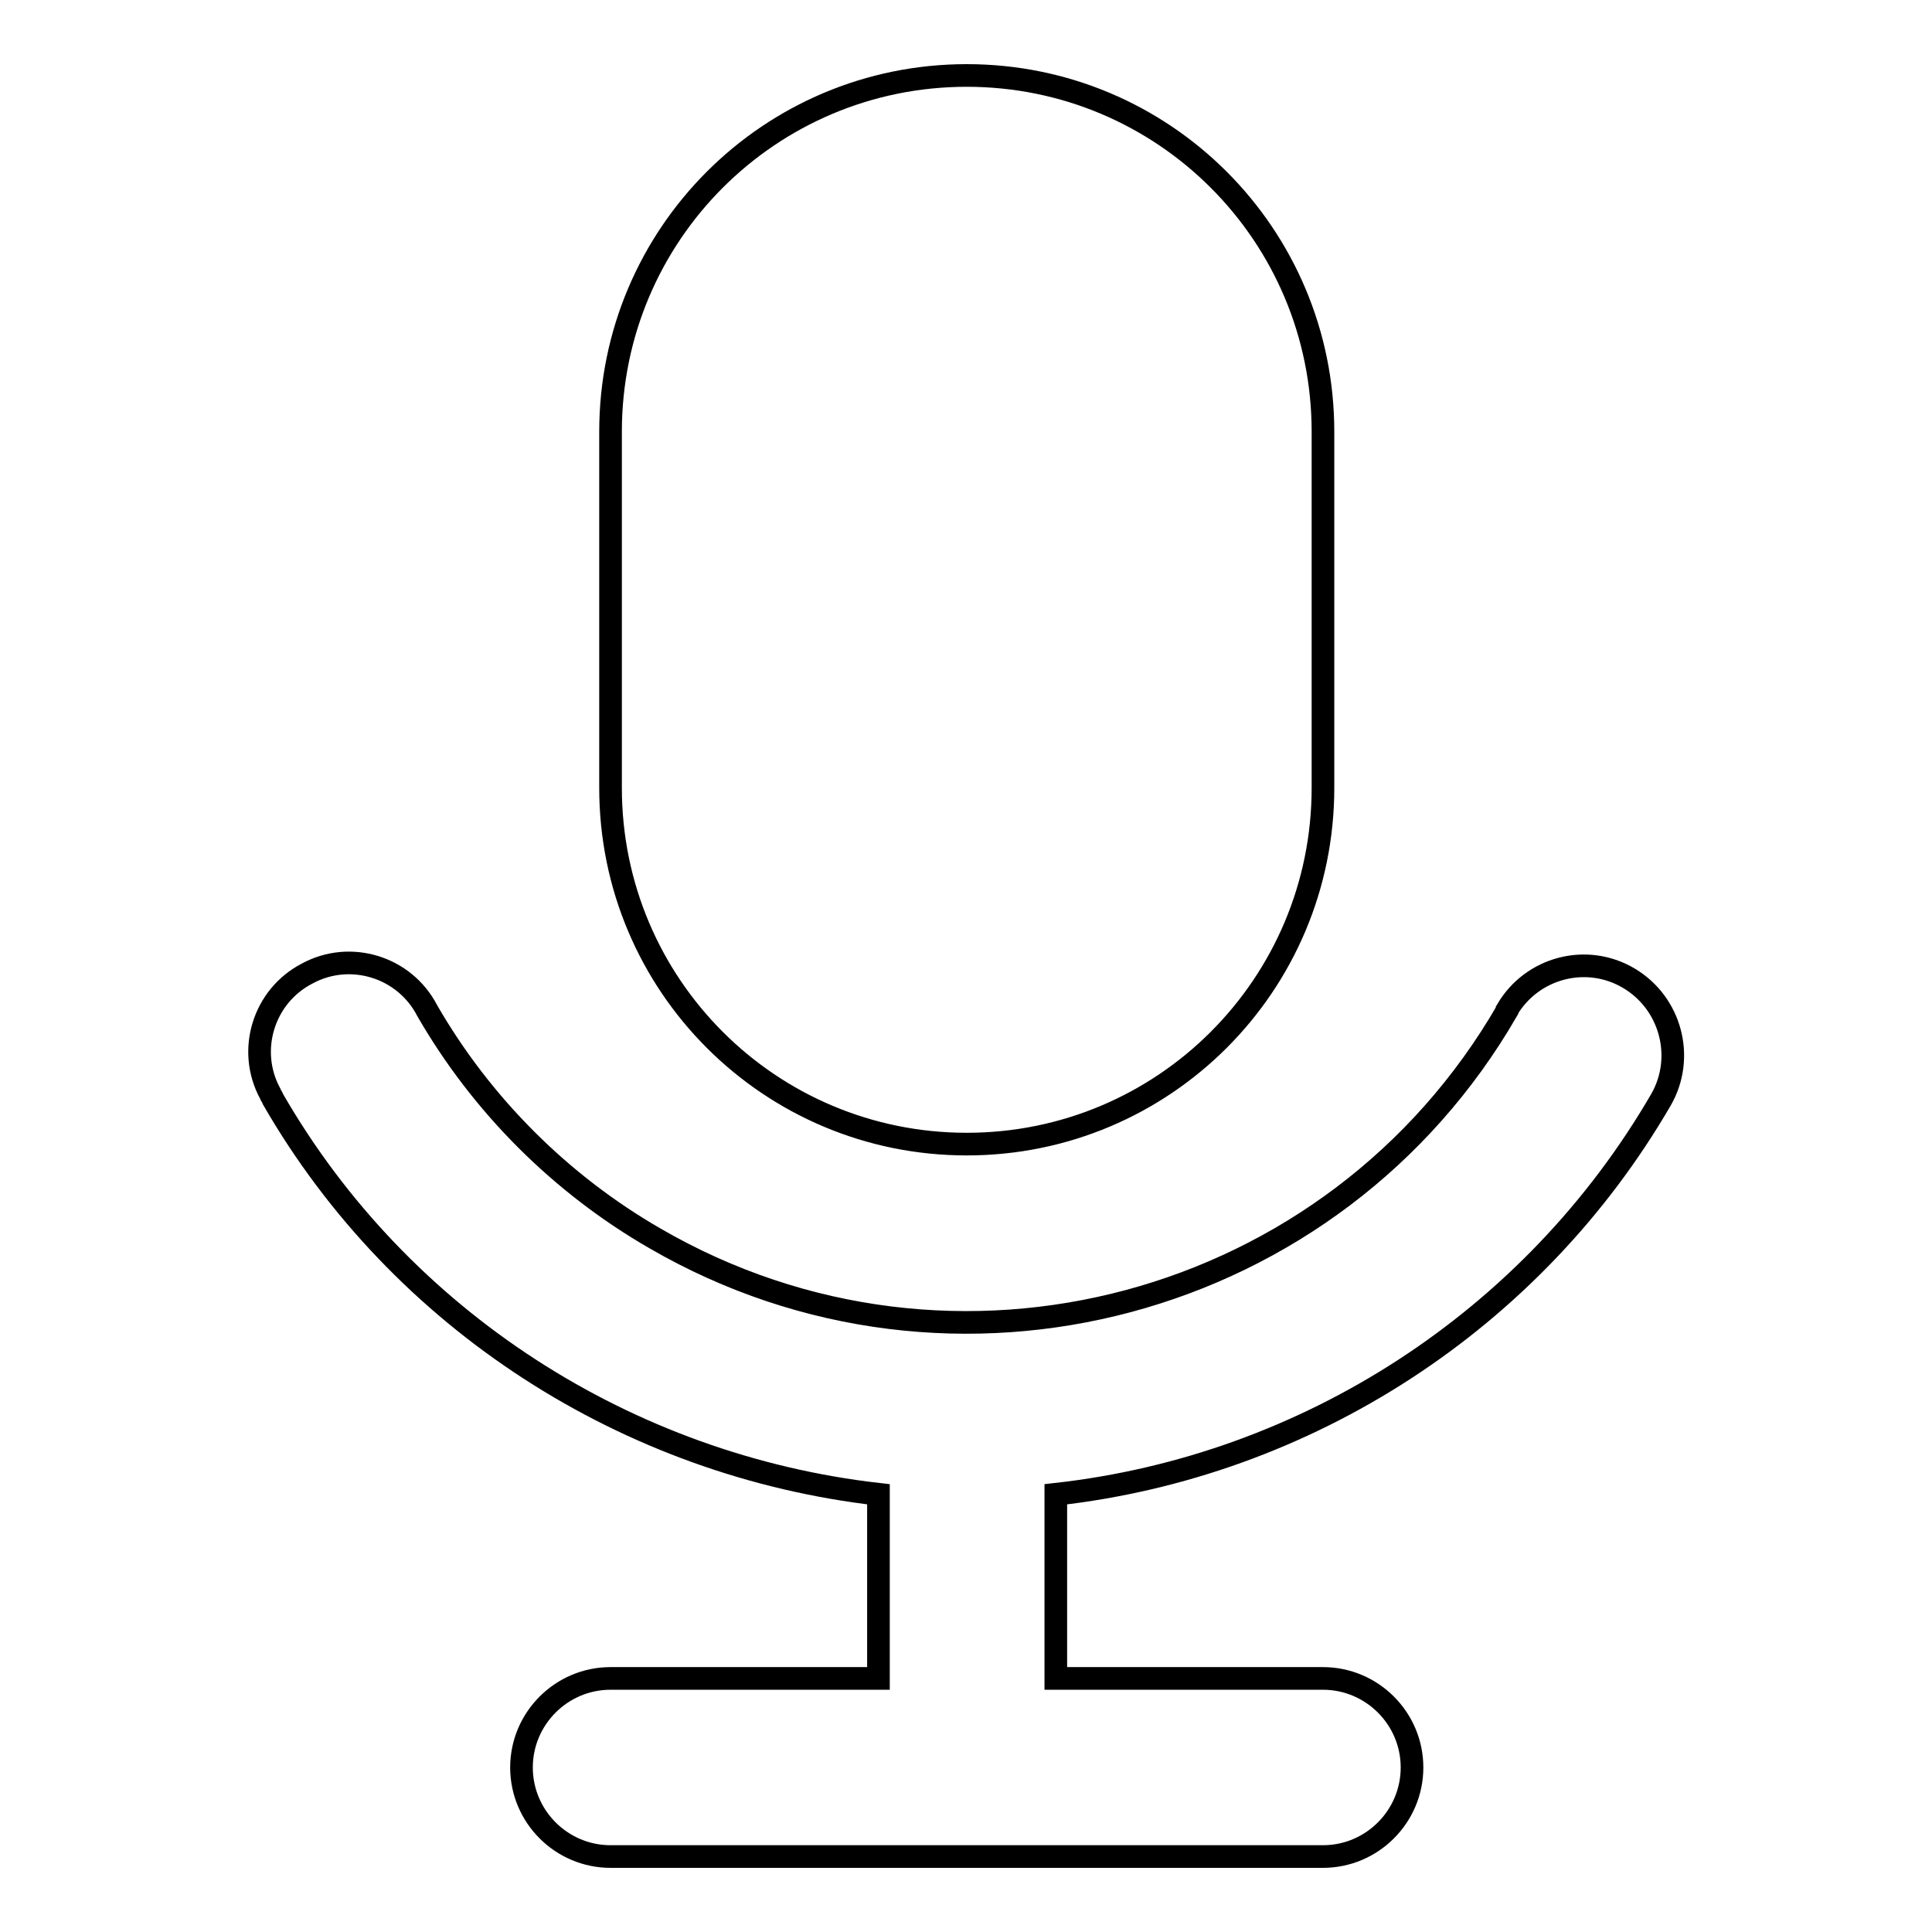 <?xml version="1.0" encoding="utf-8"?>
<!-- Svg Vector Icons : http://www.onlinewebfonts.com/icon -->
<!DOCTYPE svg PUBLIC "-//W3C//DTD SVG 1.1//EN" "http://www.w3.org/Graphics/SVG/1.1/DTD/svg11.dtd">
<svg version="1.1" xmlns="http://www.w3.org/2000/svg" xmlns:xlink="http://www.w3.org/1999/xlink" x="0px" y="0px" viewBox="0 0 256 256" enable-background="new 0 0 256 256" xml:space="preserve">
<g> <path stroke-width="3" fill-opacity="0" stroke="#000000"  d="M128.1,151.6c-26.1,0-47.2-21.1-47.2-47.2V57.2C80.9,31.1,102,10,128.1,10c26.1,0,47.2,21.1,47.2,47.2v47.2 C175.3,130.5,154.2,151.6,128.1,151.6L128.1,151.6z M215.8,129.6c-5.6-3.3-12.8-1.4-16.1,4.2c0,0,0,0,0,0.1 c-22.8,39.5-73.4,53.1-112.9,30.2c-12.5-7.2-23-17.7-30.2-30.2c-3-5.8-10.2-8-15.9-4.9c-5.8,3-8,10.2-4.9,15.9 c0.1,0.3,0.3,0.5,0.4,0.8c16.9,29.3,47,48.5,80.2,52.3v24.4H80.9c-6.5,0-11.8,5.3-11.8,11.8c0,6.5,5.3,11.8,11.8,11.8h94.4 c6.5,0,11.8-5.3,11.8-11.8c0-6.5-5.3-11.8-11.8-11.8l0,0h-35.4V198c33.2-3.7,63.2-23,80.2-52.3 C223.3,140.1,221.4,132.9,215.8,129.6L215.8,129.6L215.8,129.6z"/></g>
</svg>